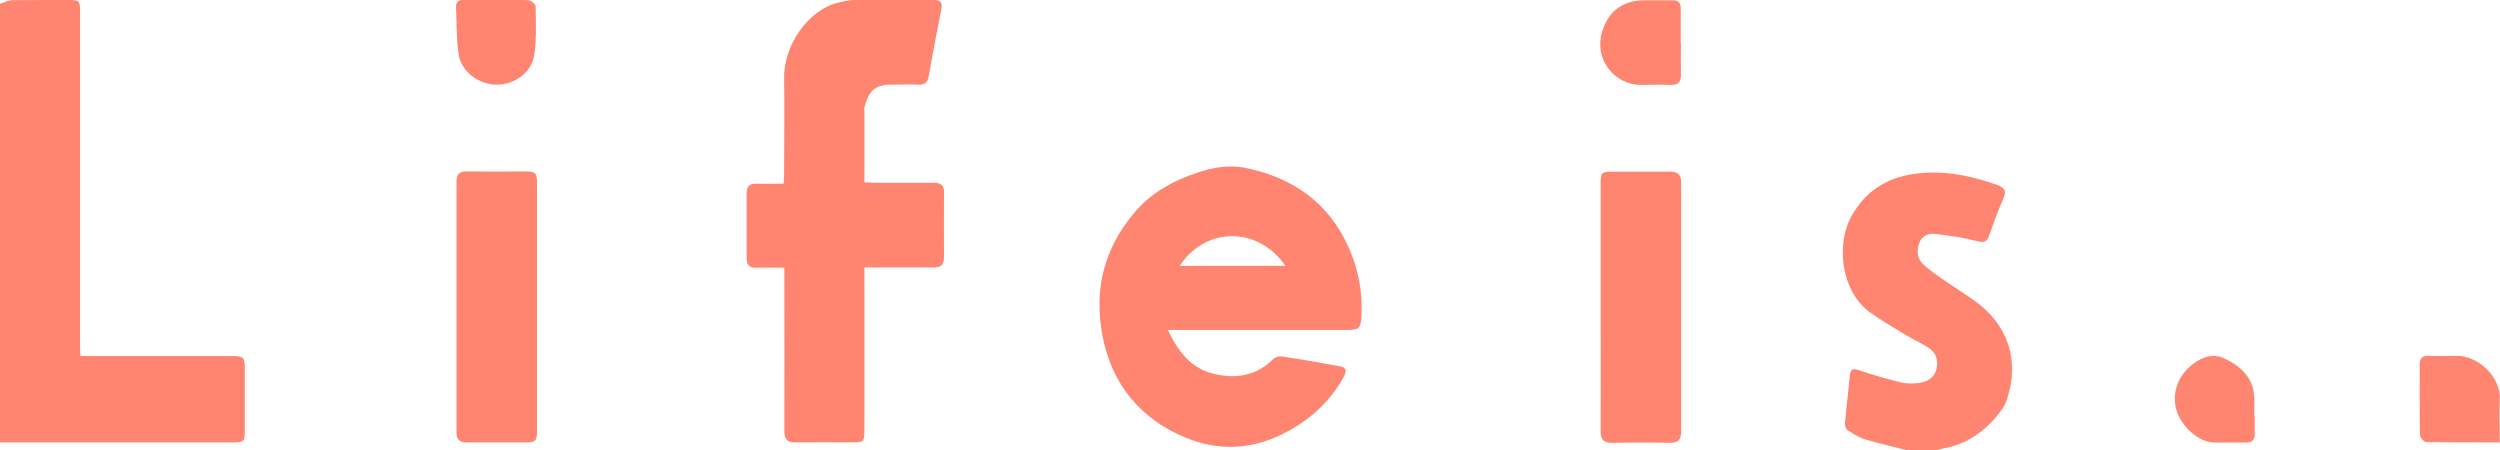 <?xml version="1.0" encoding="UTF-8"?><svg id="_イヤー_2" xmlns="http://www.w3.org/2000/svg" viewBox="0 0 108.05 19.45"><defs><style>.cls-1{fill:#ff8571;}</style></defs><g id="_発部へ注釈"><g><path class="cls-1" d="M0,.16C.17,.11,.34,.02,.5,.01,1.31,0,2.12,0,2.93,0c.51,0,.53,.02,.53,.53,0,4.07,0,8.14,0,12.21,0,.74,0,1.48,0,2.22,0,.13,.01,.25,.02,.43,.17,0,.33,0,.48,0,2.03,0,4.05,0,6.08,0,.48,0,.54,.05,.54,.53,0,.9,0,1.79,0,2.69,0,.48-.04,.51-.51,.51-3.36,0-6.72,0-10.07,0V.16Z"/><path class="cls-1" d="M82.39,19.45c-.6-.15-1.21-.29-1.81-.47-.26-.08-.51-.25-.74-.4-.07-.05-.11-.2-.1-.3,.06-.69,.15-1.37,.21-2.05,.03-.31,.16-.31,.42-.22,.59,.2,1.19,.37,1.8,.52,.25,.06,.52,.05,.78,.02,.37-.05,.67-.24,.75-.63,.08-.38-.04-.71-.38-.91-.33-.21-.69-.37-1.02-.57-.47-.29-.95-.57-1.41-.89-1.37-.94-1.51-3.01-.9-4.15,.74-1.38,1.94-1.9,3.41-1.94,1-.03,1.97,.2,2.91,.53,.36,.13,.42,.28,.26,.63-.23,.51-.41,1.04-.6,1.56-.1,.28-.22,.32-.52,.24-.59-.15-1.19-.24-1.8-.31-.29-.04-.59,.08-.7,.39-.11,.32-.11,.65,.16,.91,.18,.17,.37,.32,.58,.47,.54,.38,1.1,.73,1.64,1.11,1.46,1.04,1.97,2.58,1.41,4.28-.06,.19-.17,.38-.3,.54-.64,.83-1.44,1.41-2.5,1.58-.1,.02-.19,.06-.29,.09h-1.26Z"/><path class="cls-1" d="M33.89,11.57c-.43,0-.81-.01-1.19,0-.3,.01-.43-.1-.43-.41,0-.94,0-1.87,0-2.81,0-.3,.12-.42,.43-.41,.38,.01,.75,0,1.17,0,0-.17,.02-.31,.02-.45,0-1.37,.02-2.73,0-4.1-.03-1.44,1.05-2.96,2.32-3.27,.24-.06,.49-.12,.73-.12,1.14-.01,2.28,0,3.41,0,.26,0,.39,.08,.34,.37-.19,.97-.38,1.94-.55,2.91-.05,.32-.21,.4-.5,.38-.39-.02-.78,0-1.18,0-.68,0-.94,.34-1.1,.99-.02,.06,0,.13,0,.19,0,1,0,2,0,3.04,.17,0,.31,.02,.45,.02,.85,0,1.7,0,2.55,0,.32,0,.45,.13,.44,.44,0,.92-.01,1.85,0,2.77,0,.34-.14,.46-.47,.45-.84-.01-1.67,0-2.51,0-.14,0-.28,0-.46,0v.51c0,2.17,0,4.35,0,6.52,0,.51-.03,.53-.53,.53-.81,0-1.62-.01-2.43,0-.38,.01-.5-.14-.5-.5,.01-2.17,0-4.35,0-6.52,0-.15,0-.31,0-.53Z"/><path class="cls-1" d="M50.48,14.27c.44,.92,.98,1.64,1.96,1.88,.96,.24,1.86,.1,2.6-.64,.08-.08,.26-.12,.39-.1,.81,.12,1.61,.26,2.42,.41,.35,.06,.39,.18,.2,.52-.6,1.05-1.44,1.81-2.52,2.37-1.42,.74-2.88,.79-4.3,.2-1.95-.81-3.19-2.32-3.58-4.4-.38-2,.06-3.8,1.43-5.38,.73-.84,1.64-1.32,2.67-1.67,.7-.23,1.39-.35,2.1-.2,2.04,.43,3.59,1.5,4.45,3.46,.41,.94,.6,1.9,.54,2.92-.03,.56-.09,.62-.65,.62-2.41,0-4.81,0-7.22,0-.14,0-.28,0-.49,0Zm.51-2.78h4.57c-1.26-1.79-3.52-1.63-4.57,0Z"/><path class="cls-1" d="M23.21,13.28c0,1.77,0,3.54,0,5.3,0,.49-.05,.54-.53,.54-.84,0-1.67,0-2.51,0-.32,0-.44-.13-.44-.44,0-3.61,0-7.23,0-10.84,0-.31,.13-.44,.45-.43,.84,.01,1.67,0,2.51,0,.46,0,.52,.06,.52,.51,0,1.78,0,3.56,0,5.34Z"/><path class="cls-1" d="M69.18,13.24c0-1.77,0-3.54,0-5.31,0-.47,.04-.51,.52-.51,.82,0,1.65,0,2.47,0,.35,0,.49,.12,.49,.48,0,3.58,0,7.16,0,10.74,0,.38-.14,.5-.51,.5-.82-.02-1.65-.02-2.47,0-.38,0-.5-.14-.5-.51,.01-1.8,0-3.59,0-5.39Z"/><path class="cls-1" d="M108.04,19.12c-1.09,0-2.13,0-3.17-.01-.1,0-.28-.2-.28-.32-.02-1.01-.01-2.02-.01-3.04,0-.25,.1-.38,.37-.37,.42,.02,.83,0,1.25,0,.92,0,1.9,.93,1.84,1.88-.03,.59,0,1.19,0,1.85Z"/><path class="cls-1" d="M72.65,1.84c0,.45-.01,.91,0,1.36,.01,.33-.09,.48-.45,.47-.43-.02-.86,0-1.29,0-1.2-.02-2.03-1.17-1.66-2.32,.28-.89,.89-1.33,1.83-1.34,.4,0,.81,0,1.21,0,.25,0,.36,.11,.35,.36,0,.49,0,.99,0,1.48Z"/><path class="cls-1" d="M21.45,0c.46,0,.92-.02,1.37,.01,.12,0,.33,.17,.33,.26,.01,.69,.04,1.38-.05,2.06-.11,.8-.84,1.33-1.64,1.33-.76,0-1.52-.56-1.64-1.31-.1-.68-.08-1.37-.11-2.06,0-.24,.15-.3,.36-.3,.46,0,.91,0,1.37,0Z"/><path class="cls-1" d="M97.45,17.96c0,.26,0,.52,0,.78,.01,.29-.12,.39-.4,.39-.43-.01-.86-.01-1.29,0-.77,.02-1.5-.76-1.69-1.39-.22-.76,.07-1.52,.7-2,.45-.35,.93-.47,1.41-.23,.67,.33,1.21,.82,1.25,1.65,.01,.27,0,.55,0,.82h0Z"/></g></g></svg>